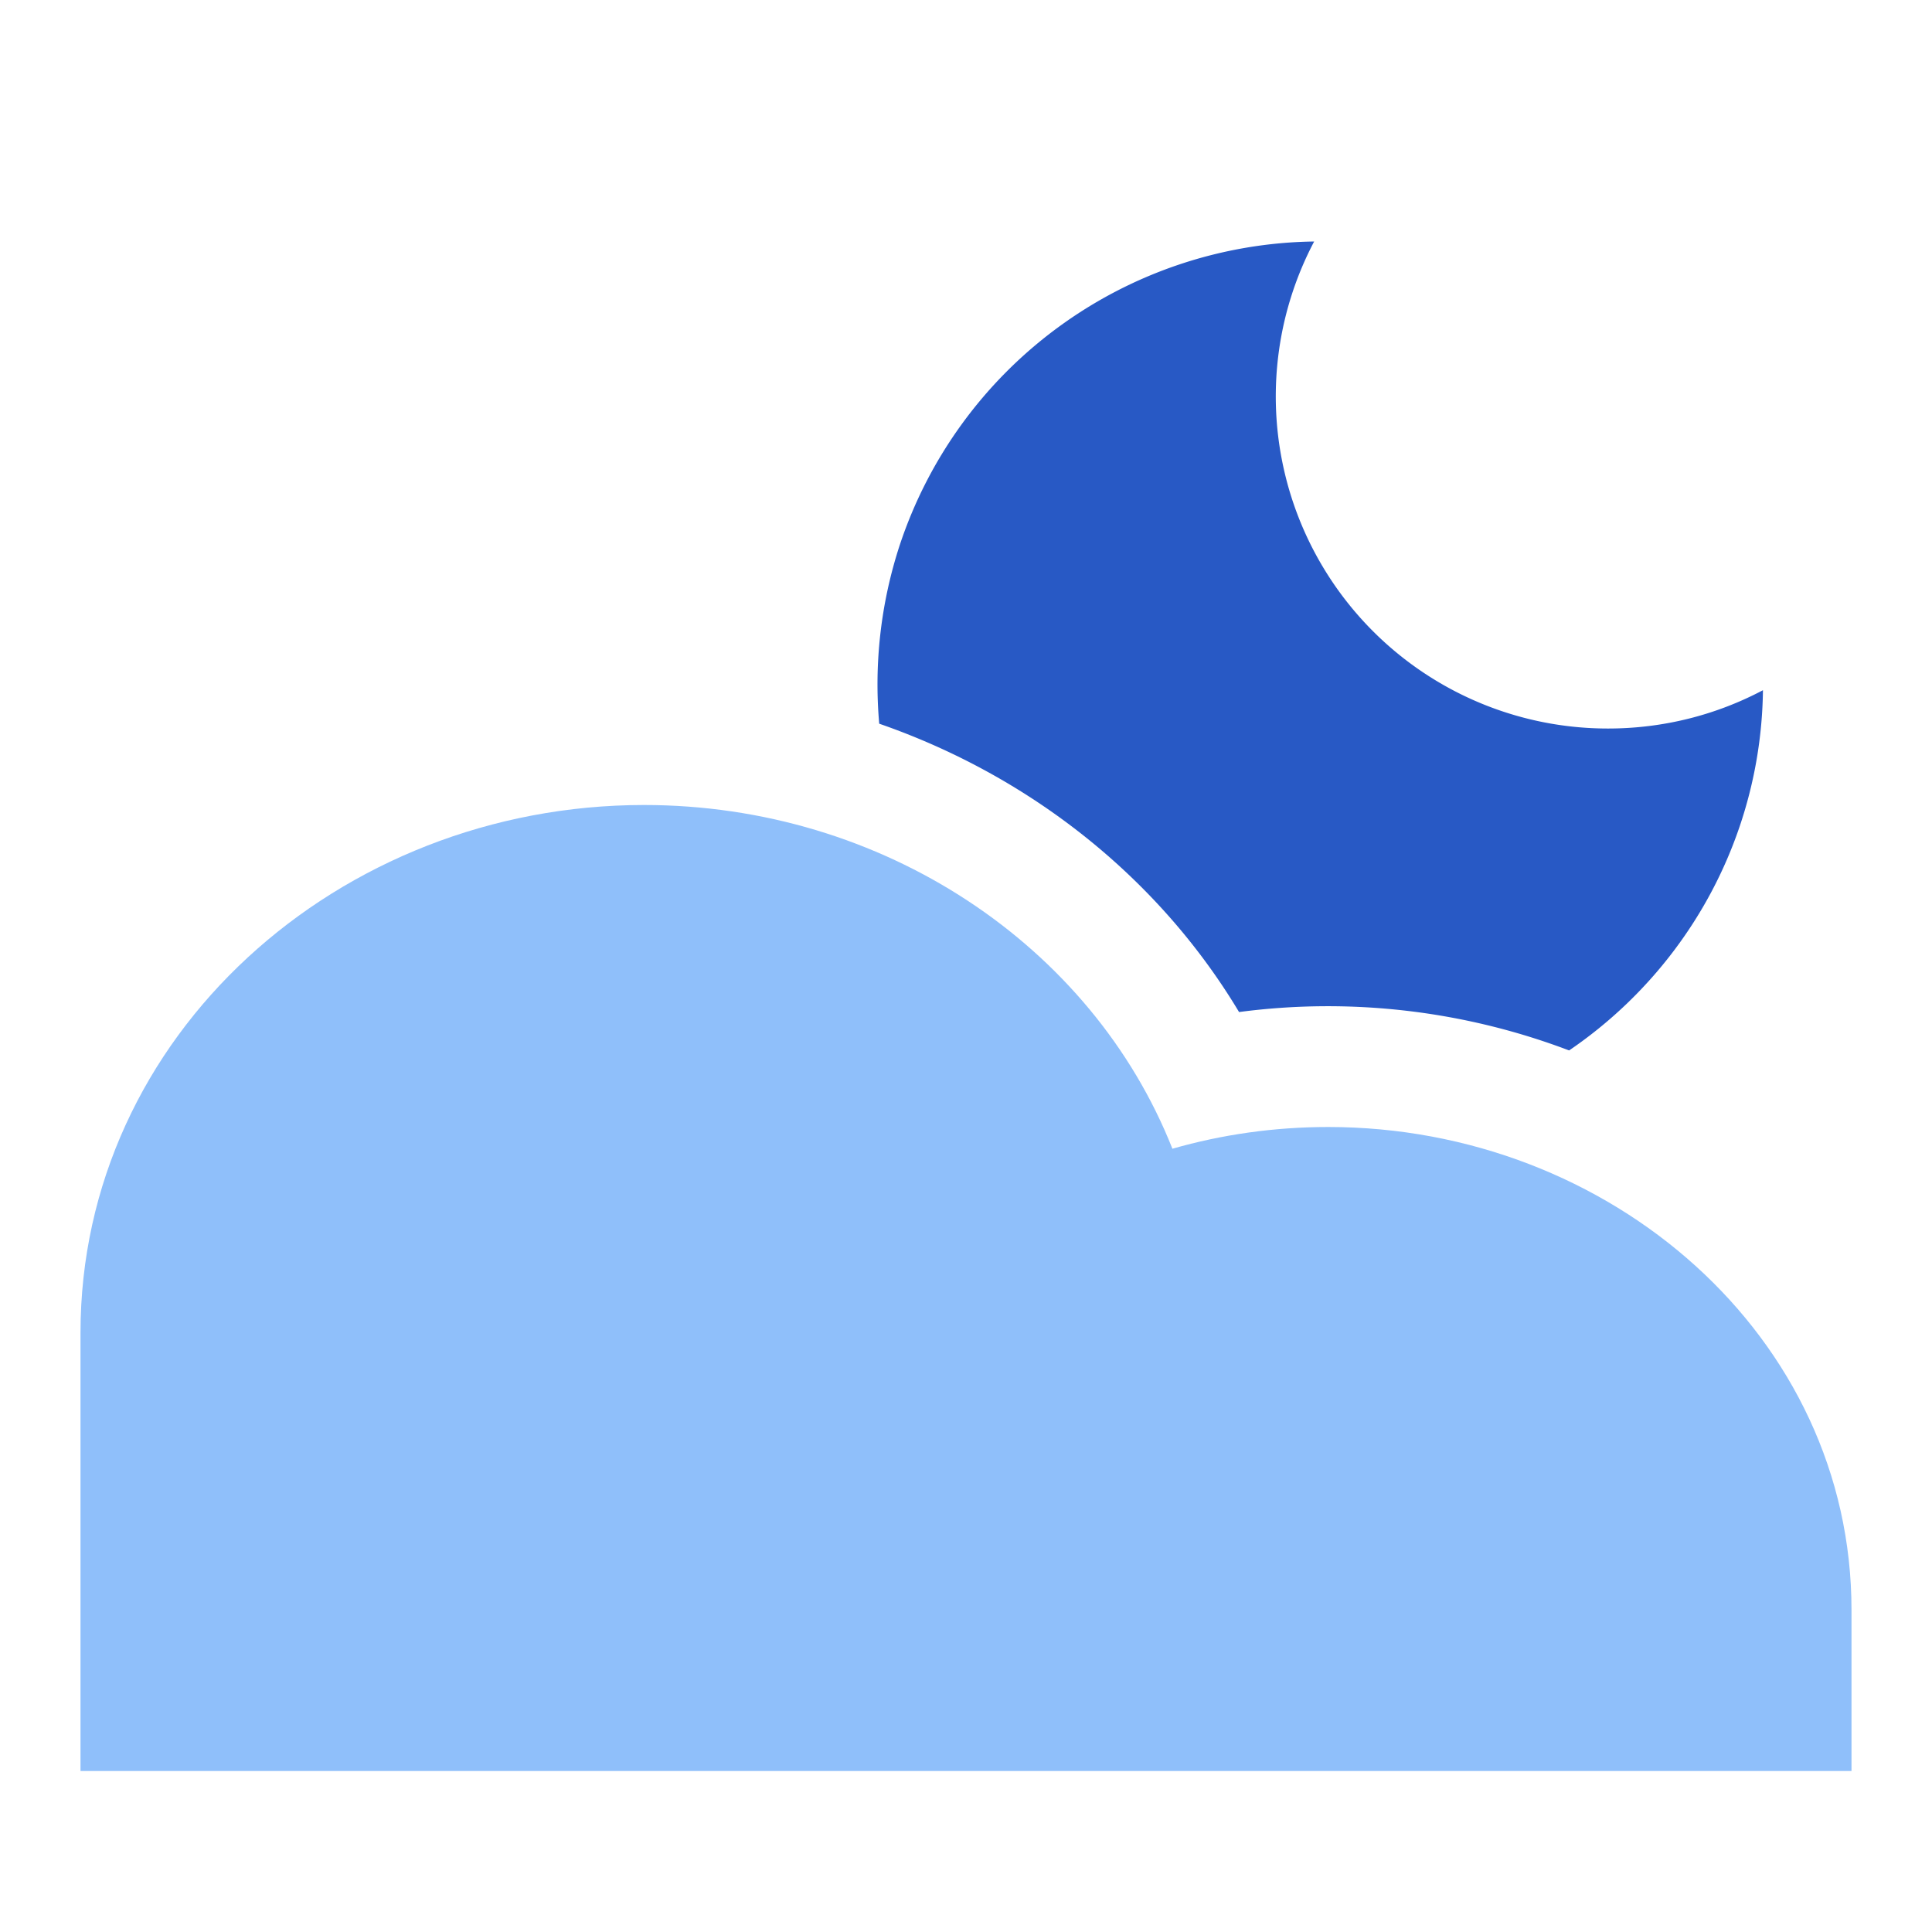 <svg xmlns="http://www.w3.org/2000/svg" fill="none" viewBox="0 0 24 24" id="Moon-Cloud--Streamline-Sharp">
  <desc>
    Moon Cloud Streamline Icon: https://streamlinehq.com
  </desc>
  <g id="moon-cloud--cloud-meteorology-cloudy-partly-sunny-weather">
    <path id="Subtract" fill="#2859c5" fill-rule="evenodd" d="M19.975 9.05c0.695 0 1.35 -0.172 1.925 -0.476a5.475 5.475 0 0 1 -1.1 3.227 5.529 5.529 0 0 1 -1.308 1.248 8.445 8.445 0 0 0 -4.1 -0.477c-1 -1.669 -2.596 -2.932 -4.47 -3.582a5.563 5.563 0 0 1 0.252 -2.21A5.503 5.503 0 0 1 16.325 3a4.125 4.125 0 0 0 3.65 6.05Z" clip-rule="evenodd" stroke-width="1"></path>
    <path id="Union" fill="#8fbffa" d="M8 10c-3.792 0 -7 2.864 -7 6.556L1 22l22 0v-2c0 -3.401 -3.002 -6 -6.5 -6 -0.673 0 -1.323 0.094 -1.936 0.27C13.564 11.745 10.967 10 8 10Z" stroke-width="1"></path>
  </g>
</svg>